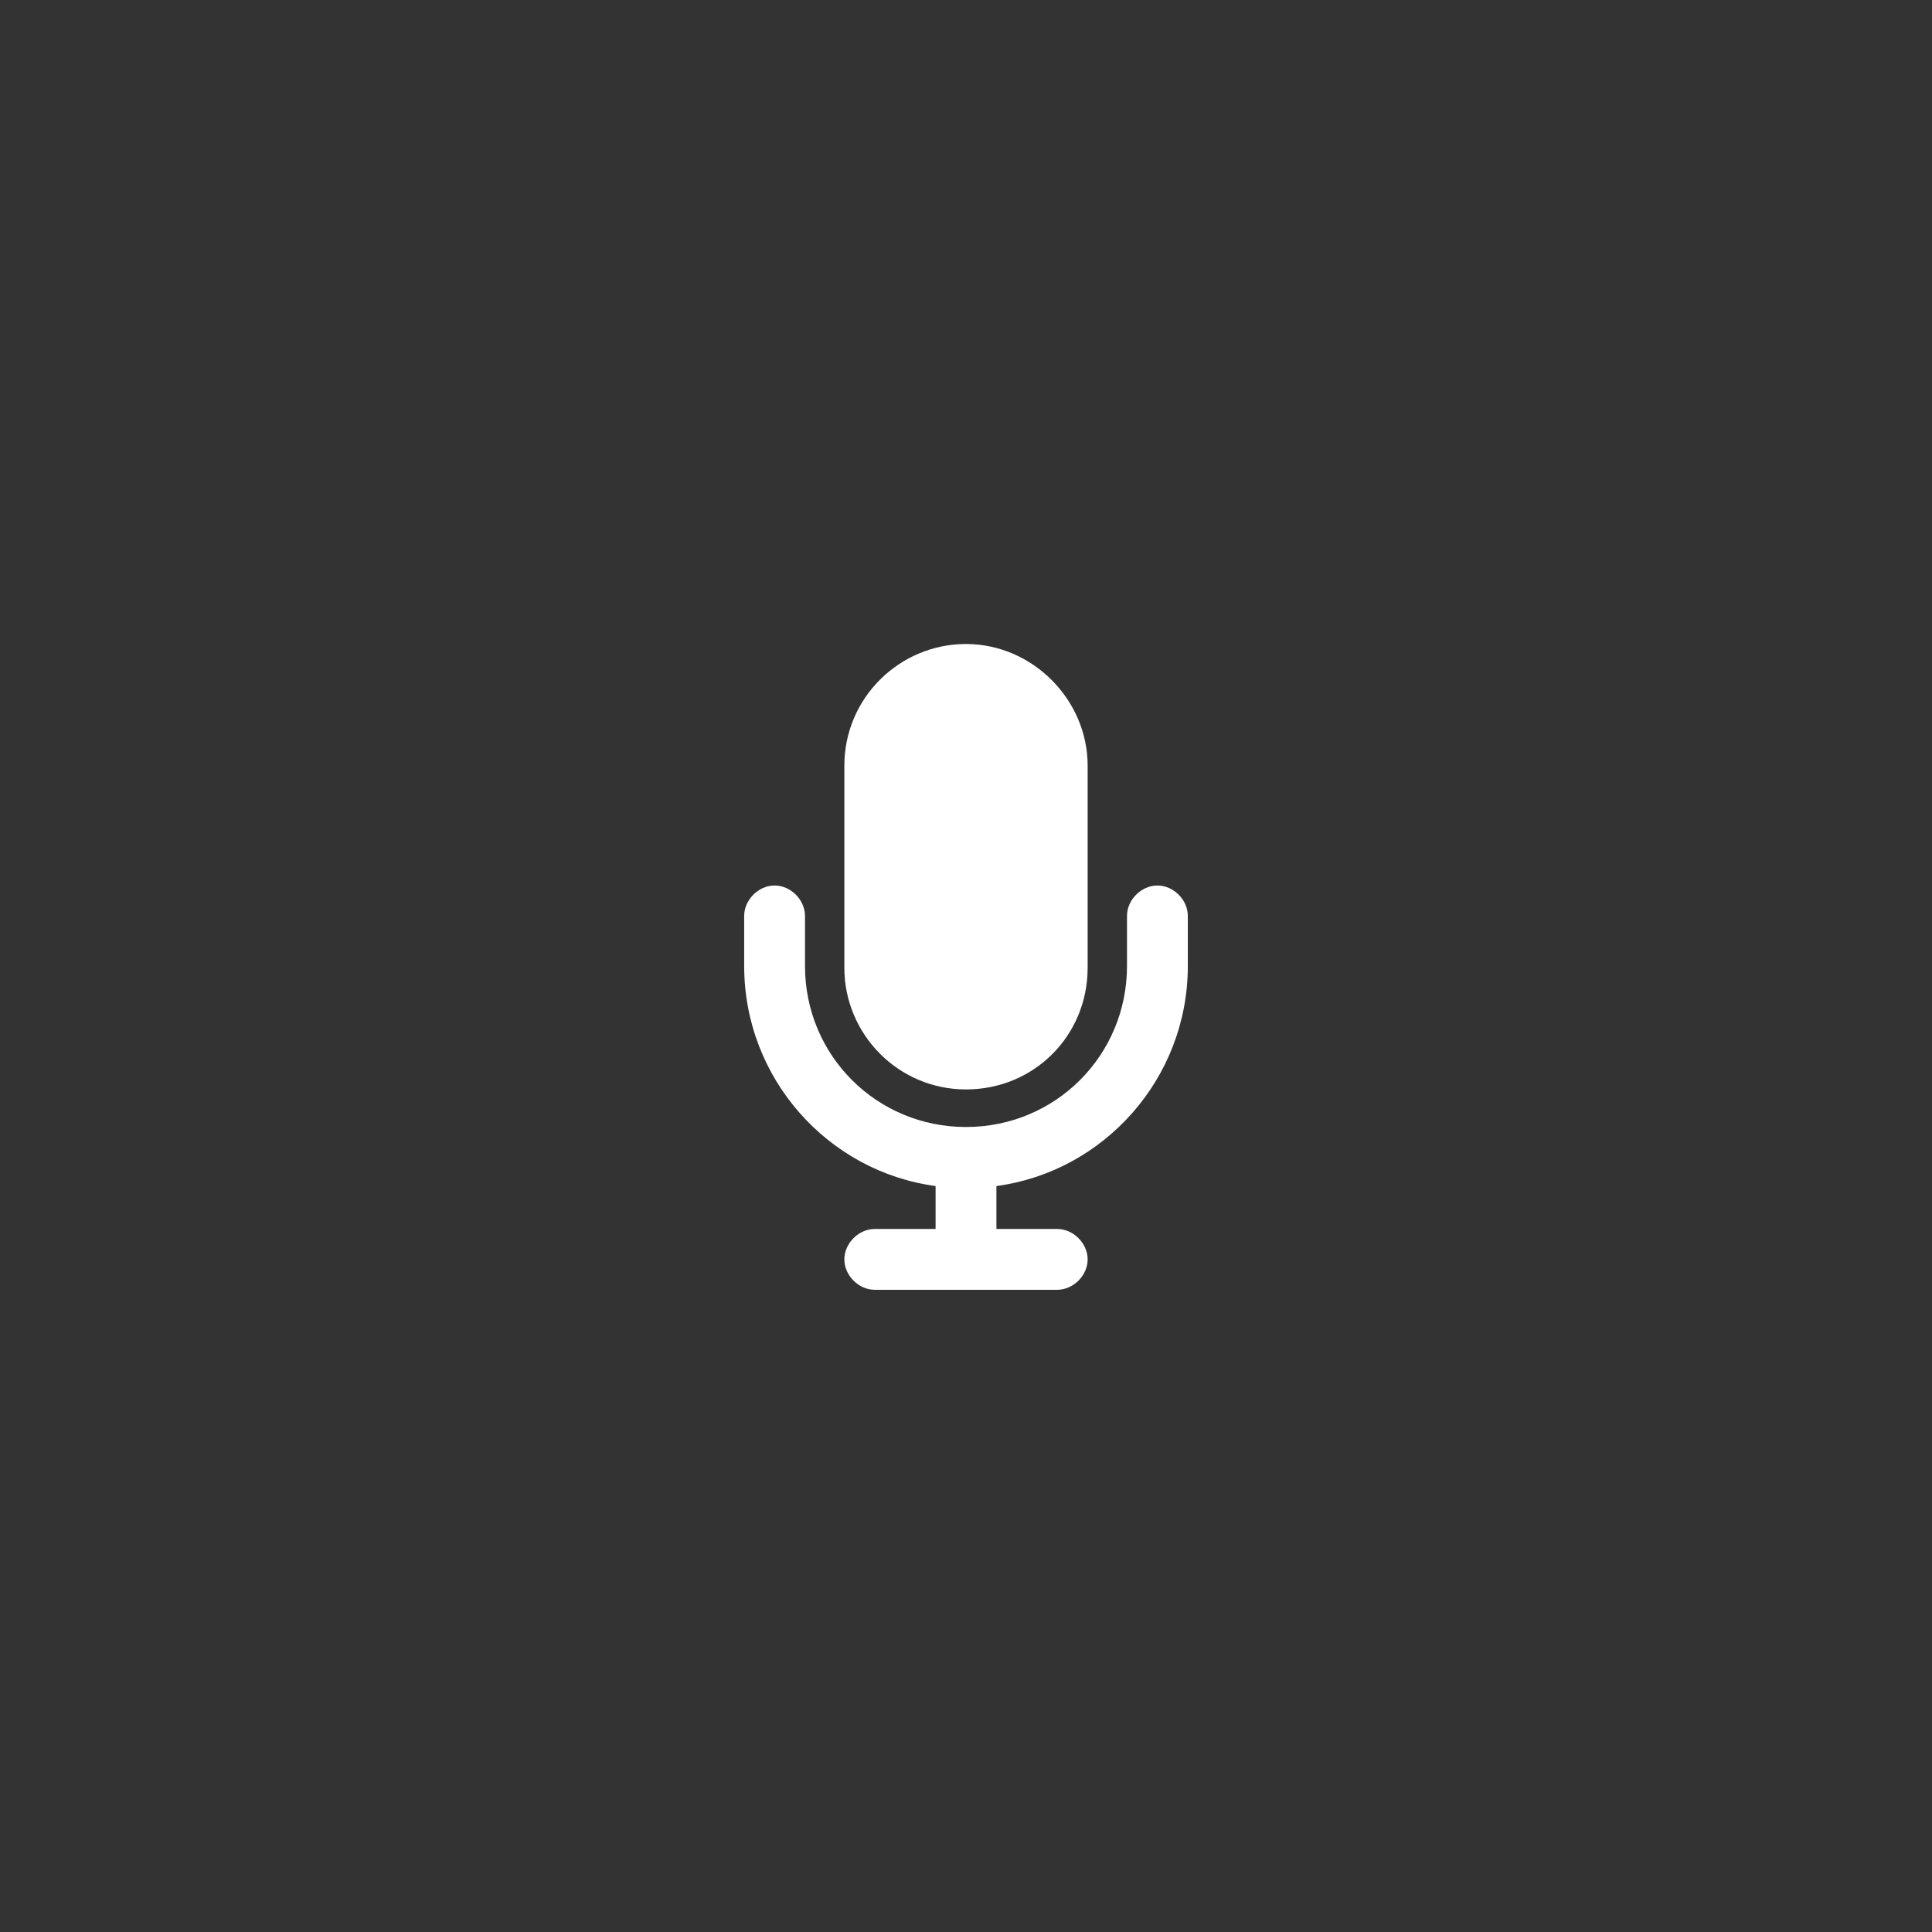 <?xml version="1.0" encoding="utf-8"?>
<!-- Generator: Adobe Illustrator 27.9.0, SVG Export Plug-In . SVG Version: 6.00 Build 0)  -->
<svg version="1.1" id="Layer_1" xmlns="http://www.w3.org/2000/svg" xmlns:xlink="http://www.w3.org/1999/xlink" x="0px" y="0px"
	 viewBox="0 0 108 108" style="enable-background:new 0 0 108 108;" xml:space="preserve">
<rect x="0" y="0" width="108" height="108" fill="#333333" stroke="none"/>
<style type="text/css">
	.st0{fill:#FFFFFF;}
</style>
<path class="st0" d="M54,36c-3.7,0-6.8,3-6.8,6.8v11.3c0,3.7,3,6.8,6.8,6.8s6.8-3,6.8-6.8V42.8C60.8,39.1,57.7,36,54,36z M45,51.2
	c0-0.9-0.8-1.7-1.7-1.7s-1.7,0.8-1.7,1.7v2.8c0,6.3,4.7,11.5,10.7,12.3v2.4h-3.4c-0.9,0-1.7,0.8-1.7,1.7s0.8,1.7,1.7,1.7H54h5.1
	c0.9,0,1.7-0.8,1.7-1.7s-0.8-1.7-1.7-1.7h-3.4v-2.4c6-0.8,10.7-6,10.7-12.3v-2.8c0-0.9-0.8-1.7-1.7-1.7c-0.9,0-1.7,0.8-1.7,1.7v2.8
	c0,5-4,9-9,9s-9-4-9-9V51.2z"/>
</svg>
